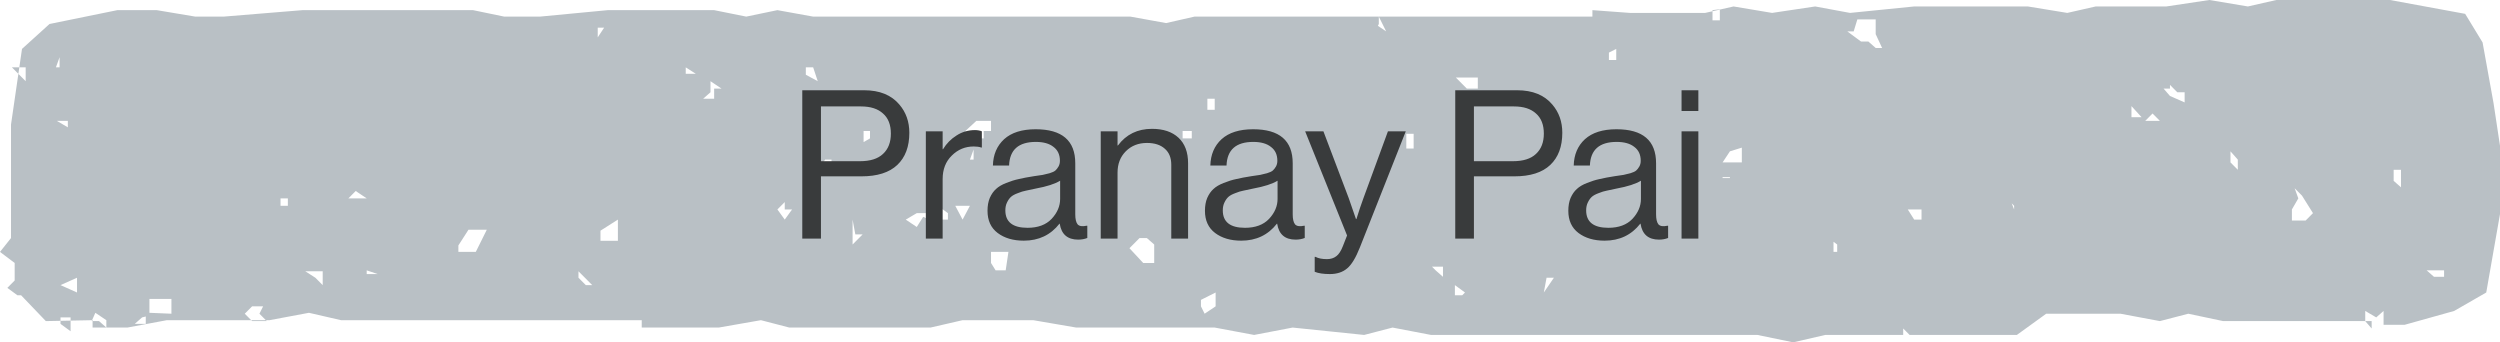 <svg xmlns="http://www.w3.org/2000/svg" width="241" height="33" viewBox="0 0 241 33" fill="none"><path d="M157.132 1.245H164.378L167.118 0.623L170.83 1.245L174.983 0.623L178.342 1.245L184.528 0.623H188.328H192.04H195.487L199.287 1.245L202.026 0.623H205.738H208.831L212.985 0L216.697 0.623L219.436 0H223.237H226.33H230.395L237.642 1.334L239.321 4.092L240.381 9.962L241 14.054V17.523V20.636L239.674 28.197L236.581 29.976L231.809 31.31H229.776V29.976L229.069 30.598L228.009 29.976V30.954L228.627 31.666V30.954H225.269H221.823H217.757H214.311L210.952 30.242L208.213 30.954L204.413 30.242L197.254 30.242L194.426 32.288H190.626H186.826H184.086L183.468 31.666V32.288H179.667H175.956L172.862 33L169.416 32.288H165.969H152.006H148.559H145.201H141.401H137.954L134.242 31.577L131.503 32.288L124.609 31.577L120.898 32.288L117.098 31.577H113.297H110.204H106.846H103.753L99.599 30.865H92.794L89.701 31.577H86.608L79.538 31.577H76.091L73.352 30.865L69.286 31.577H66.193H61.863V30.865H61.156H60.537H56.384H52.937H50.374H46.574H43.481H39.416H36.322H32.876L29.782 30.154L25.982 30.865H22.271H19.177H16.084L12.284 31.577H8.926V30.865L4.419 30.954L2.033 28.464H2.74H1.679L0.707 27.752L1.414 27.04V26.062V25.35L0 24.283L1.061 22.949L1.061 18.768L1.061 15.388L1.061 12.008L2.121 4.714L4.772 2.313L11.312 0.978H15.112L18.824 1.601H21.564L29.164 0.978H32.169H34.908H38.709H45.602L48.606 1.601H52.053L58.593 0.978H68.844L71.938 1.601L74.942 0.978L78.389 1.601H81.482H85.636L88.376 1.601H92.176H105.167H108.967L112.414 2.224L115.153 1.601H119.219H121.958H125.758H129.117H136.363H139.457H142.815L145.908 1.601H149.355H152.448H153.508V0.978L157.132 1.245ZM6.805 31.933V30.598H5.833V31.221L6.805 31.933ZM13.698 30.598L12.991 31.221H14.052V30.509L13.698 30.598ZM10.252 31.577V30.865L9.191 30.154L8.838 30.954H9.545L10.252 31.577ZM25.364 29.531H24.303L23.596 30.242L24.303 30.954H25.01H25.717L25.01 30.242L25.364 29.531ZM16.526 30.242V28.819H15.112H14.405V29.442V30.154L16.526 30.242ZM116.125 30.242L117.186 29.531V30.242V28.819V28.197L115.772 28.908V28.197V29.531L116.125 30.242ZM142.638 28.819V29.887V29.175V28.819ZM141.224 28.197L140.252 27.485V27.841V28.464H140.959L141.224 28.197ZM148.824 28.197L149.796 26.774H149.089L148.824 28.197ZM7.424 28.197V26.774L5.833 27.485L7.424 28.197ZM30.401 26.774L31.108 27.485V26.151H29.429L30.401 26.774ZM55.765 26.151V26.774L56.472 27.485H57.091L55.765 26.151ZM35.35 26.062V25.439V26.418L36.411 26.418L35.35 26.062ZM95.976 26.062H96.948L97.213 24.283H96.241H95.534V25.35L95.976 26.062ZM234.99 26.062H233.93L234.637 26.685H235.609V26.062H234.99ZM138.396 26.062L139.103 26.685V25.706H138.043L138.396 26.062ZM44.188 23.66V24.283H45.16H45.867L46.927 22.148H45.16L44.188 23.66ZM110.558 22.949H109.851L108.879 23.927L110.204 25.35H111.265V24.283V23.571L110.558 22.949ZM176.751 23.305V24.283H176.044H177.105V23.571L176.751 23.305ZM82.189 21.17V22.237V23.571L83.161 22.593H82.454L82.189 21.17ZM57.886 23.216H59.565V22.237V21.17L57.886 22.237V23.216ZM221.557 19.124L220.939 20.191V21.259H221.557H222.264L222.971 20.547L221.911 18.857L221.204 18.145L221.557 19.124ZM90.762 21.17H91.38V20.547L90.408 19.836H89.348V20.547H88.376L87.315 21.17L88.376 21.881L88.994 20.903L90.408 21.526L90.762 21.17ZM92.794 21.17L93.501 19.836H92.087L92.794 21.17ZM185.235 21.17V20.191H184.528H183.909L184.528 21.17H185.235ZM193.454 18.412L194.161 20.191V20.814V19.836L193.1 18.768L193.454 18.412ZM76.356 20.191H75.649V19.48L74.942 20.191L75.649 21.17L76.356 20.191ZM25.982 20.191H26.601V19.124V19.836V20.458L25.982 20.191ZM27.043 19.124V19.836H27.75V19.124H27.043ZM33.583 19.124H34.555H35.35L34.29 18.412L33.583 19.124ZM230.748 16.367V17.434L231.455 18.057V17.434V16.367H230.748ZM166.765 17.701V17.078H166.058V17.167H166.765V17.701ZM80.157 16.367V15.388H79.538L78.831 16.456L80.157 16.367ZM215.018 14.588V15.655L215.725 16.367V15.388L215.018 14.588ZM166.765 14.588L166.058 15.655H167.913V14.232L166.765 14.588ZM136.275 12.898H135.568V13.609V14.321H136.275V13.342V12.898ZM93.148 15.388H93.855V14.41L93.501 15.388H93.148ZM114.004 12.631V13.342H114.888V14.054V12.631H114.004ZM83.868 13.342V12.631H83.25V13.698L83.868 13.342ZM95.534 11.652H94.12L93.059 12.631V13.342H94.827V12.631H95.534V11.296V11.652ZM6.54 12.275V11.652H5.479L6.54 12.275ZM206.799 11.652H208.213L207.506 10.941L206.799 11.652ZM205.473 10.585V11.296H206.445L205.473 10.229V10.585ZM117.098 10.585V9.518H116.391V10.585H117.098ZM67.784 9.518H68.844V8.539H69.552L68.491 7.828V8.895L67.784 9.518ZM209.185 8.539H208.566L209.185 9.251L210.599 9.873V8.895H209.892L209.185 8.183V8.539ZM140.694 7.828L141.401 8.539H142.461V7.472H141.401H140.34L140.694 7.828ZM78.831 7.828L78.389 6.493H77.682V7.205L78.831 7.828ZM2.475 7.828L2.475 6.493H1.149L2.475 7.828ZM3.358 6.493H3.977H5.126H4.419H3.358ZM5.391 6.493H6.363H5.744V5.515L5.391 6.493ZM66.105 6.493V7.116H67.077L66.105 6.493ZM155.099 5.07V5.782H155.806V4.714L155.099 5.07ZM178.695 3.024H178.077L179.402 4.003H180.109L180.816 4.625H181.435L180.816 3.291V2.58V1.868H179.049L178.695 3.024ZM57.532 3.736L58.239 2.668H57.621V3.38V4.092L57.532 3.736ZM132.563 3.024V2.313L133.624 3.024L132.917 1.601V2.313L132.563 3.024ZM165.085 0.978V1.957H165.792V0.89L165.085 0.978Z" fill="#B9C0C5"></path><path d="M77.34 23V8.7H83.3C84.793 8.7 85.927 9.16 86.7 10.08C87.34 10.827 87.66 11.733 87.66 12.8C87.66 14.133 87.273 15.167 86.5 15.9C85.727 16.633 84.573 17 83.04 17H79.14V23H77.34ZM79.14 10.26V15.54H82.9C83.887 15.54 84.627 15.307 85.12 14.84C85.627 14.373 85.88 13.72 85.88 12.88C85.88 12.027 85.627 11.38 85.12 10.94C84.627 10.487 83.92 10.26 83 10.26H79.14ZM90.871 12.66V14.38H90.911C91.244 13.833 91.677 13.393 92.211 13.06C92.744 12.713 93.337 12.54 93.991 12.54C94.231 12.54 94.451 12.58 94.651 12.66V14.22H94.591C94.391 14.153 94.151 14.12 93.871 14.12C93.044 14.12 92.337 14.413 91.751 15C91.164 15.573 90.871 16.327 90.871 17.26V23H89.251V12.66H90.871ZM103.936 23.1C102.909 23.1 102.316 22.587 102.156 21.56H102.136C101.282 22.653 100.136 23.2 98.696 23.2C97.669 23.2 96.829 22.953 96.176 22.46C95.522 21.967 95.196 21.253 95.196 20.32C95.196 19.84 95.269 19.427 95.416 19.08C95.576 18.72 95.776 18.433 96.016 18.22C96.256 17.993 96.582 17.8 96.996 17.64C97.422 17.467 97.829 17.34 98.216 17.26C98.602 17.167 99.096 17.073 99.696 16.98C100.082 16.927 100.356 16.887 100.516 16.86C100.689 16.82 100.909 16.767 101.176 16.7C101.442 16.62 101.629 16.533 101.736 16.44C101.842 16.347 101.942 16.22 102.036 16.06C102.129 15.9 102.176 15.713 102.176 15.5C102.176 14.913 101.969 14.467 101.556 14.16C101.156 13.84 100.589 13.68 99.856 13.68C98.189 13.68 97.329 14.44 97.276 15.96H95.716C95.742 14.907 96.102 14.06 96.796 13.42C97.502 12.78 98.516 12.46 99.836 12.46C102.382 12.46 103.656 13.553 103.656 15.74V20.66C103.656 21.113 103.729 21.433 103.876 21.62C104.036 21.807 104.329 21.853 104.756 21.76H104.816V22.94C104.549 23.047 104.256 23.1 103.936 23.1ZM99.056 21.96C100.056 21.96 100.829 21.673 101.376 21.1C101.922 20.513 102.196 19.873 102.196 19.18V17.42C101.702 17.727 100.916 17.98 99.836 18.18C99.436 18.26 99.122 18.327 98.896 18.38C98.669 18.42 98.409 18.5 98.116 18.62C97.822 18.727 97.602 18.847 97.456 18.98C97.309 19.113 97.182 19.293 97.076 19.52C96.969 19.733 96.916 19.987 96.916 20.28C96.916 21.4 97.629 21.96 99.056 21.96ZM107.731 12.66V14.02H107.771C108.571 12.953 109.664 12.42 111.051 12.42C112.144 12.42 112.998 12.707 113.611 13.28C114.224 13.853 114.531 14.673 114.531 15.74V23H112.911V15.88C112.911 15.213 112.704 14.7 112.291 14.34C111.878 13.967 111.304 13.78 110.571 13.78C109.744 13.78 109.064 14.047 108.531 14.58C107.998 15.113 107.731 15.8 107.731 16.64V23H106.111V12.66H107.731ZM124.897 23.1C123.871 23.1 123.277 22.587 123.117 21.56H123.097C122.244 22.653 121.097 23.2 119.657 23.2C118.631 23.2 117.791 22.953 117.137 22.46C116.484 21.967 116.157 21.253 116.157 20.32C116.157 19.84 116.231 19.427 116.377 19.08C116.537 18.72 116.737 18.433 116.977 18.22C117.217 17.993 117.544 17.8 117.957 17.64C118.384 17.467 118.791 17.34 119.177 17.26C119.564 17.167 120.057 17.073 120.657 16.98C121.044 16.927 121.317 16.887 121.477 16.86C121.651 16.82 121.871 16.767 122.137 16.7C122.404 16.62 122.591 16.533 122.697 16.44C122.804 16.347 122.904 16.22 122.997 16.06C123.091 15.9 123.137 15.713 123.137 15.5C123.137 14.913 122.931 14.467 122.517 14.16C122.117 13.84 121.551 13.68 120.817 13.68C119.151 13.68 118.291 14.44 118.237 15.96H116.677C116.704 14.907 117.064 14.06 117.757 13.42C118.464 12.78 119.477 12.46 120.797 12.46C123.344 12.46 124.617 13.553 124.617 15.74V20.66C124.617 21.113 124.691 21.433 124.837 21.62C124.997 21.807 125.291 21.853 125.717 21.76H125.777V22.94C125.511 23.047 125.217 23.1 124.897 23.1ZM120.017 21.96C121.017 21.96 121.791 21.673 122.337 21.1C122.884 20.513 123.157 19.873 123.157 19.18V17.42C122.664 17.727 121.877 17.98 120.797 18.18C120.397 18.26 120.084 18.327 119.857 18.38C119.631 18.42 119.371 18.5 119.077 18.62C118.784 18.727 118.564 18.847 118.417 18.98C118.271 19.113 118.144 19.293 118.037 19.52C117.931 19.733 117.877 19.987 117.877 20.28C117.877 21.4 118.591 21.96 120.017 21.96ZM128.197 26.42C127.584 26.42 127.097 26.347 126.737 26.2V24.76H126.817C127.084 24.907 127.451 24.98 127.917 24.98C128.277 24.98 128.577 24.887 128.817 24.7C129.057 24.527 129.271 24.2 129.457 23.72L129.857 22.7L125.817 12.66H127.577L130.017 19.1L130.717 21.12H130.757C130.997 20.347 131.224 19.673 131.437 19.1L133.797 12.66H135.517L131.097 23.84C130.697 24.853 130.284 25.533 129.857 25.88C129.431 26.24 128.877 26.42 128.197 26.42ZM140.286 23V8.7H146.246C147.739 8.7 148.873 9.16 149.646 10.08C150.286 10.827 150.606 11.733 150.606 12.8C150.606 14.133 150.219 15.167 149.446 15.9C148.673 16.633 147.519 17 145.986 17H142.086V23H140.286ZM142.086 10.26V15.54H145.846C146.833 15.54 147.573 15.307 148.066 14.84C148.573 14.373 148.826 13.72 148.826 12.88C148.826 12.027 148.573 11.38 148.066 10.94C147.573 10.487 146.866 10.26 145.946 10.26H142.086ZM159.926 23.1C158.9 23.1 158.306 22.587 158.146 21.56H158.126C157.273 22.653 156.126 23.2 154.686 23.2C153.66 23.2 152.82 22.953 152.166 22.46C151.513 21.967 151.186 21.253 151.186 20.32C151.186 19.84 151.26 19.427 151.406 19.08C151.566 18.72 151.766 18.433 152.006 18.22C152.246 17.993 152.573 17.8 152.986 17.64C153.413 17.467 153.82 17.34 154.206 17.26C154.593 17.167 155.086 17.073 155.686 16.98C156.073 16.927 156.346 16.887 156.506 16.86C156.68 16.82 156.9 16.767 157.166 16.7C157.433 16.62 157.62 16.533 157.726 16.44C157.833 16.347 157.933 16.22 158.026 16.06C158.12 15.9 158.166 15.713 158.166 15.5C158.166 14.913 157.96 14.467 157.546 14.16C157.146 13.84 156.58 13.68 155.846 13.68C154.18 13.68 153.32 14.44 153.266 15.96H151.706C151.733 14.907 152.093 14.06 152.786 13.42C153.493 12.78 154.506 12.46 155.826 12.46C158.373 12.46 159.646 13.553 159.646 15.74V20.66C159.646 21.113 159.72 21.433 159.866 21.62C160.026 21.807 160.32 21.853 160.746 21.76H160.806V22.94C160.54 23.047 160.246 23.1 159.926 23.1ZM155.046 21.96C156.046 21.96 156.82 21.673 157.366 21.1C157.913 20.513 158.186 19.873 158.186 19.18V17.42C157.693 17.727 156.906 17.98 155.826 18.18C155.426 18.26 155.113 18.327 154.886 18.38C154.66 18.42 154.4 18.5 154.106 18.62C153.813 18.727 153.593 18.847 153.446 18.98C153.3 19.113 153.173 19.293 153.066 19.52C152.96 19.733 152.906 19.987 152.906 20.28C152.906 21.4 153.62 21.96 155.046 21.96ZM162.102 23V12.66H163.722V23H162.102ZM162.102 10.7V8.7H163.722V10.7H162.102Z" fill="#393B3C"></path></svg>
